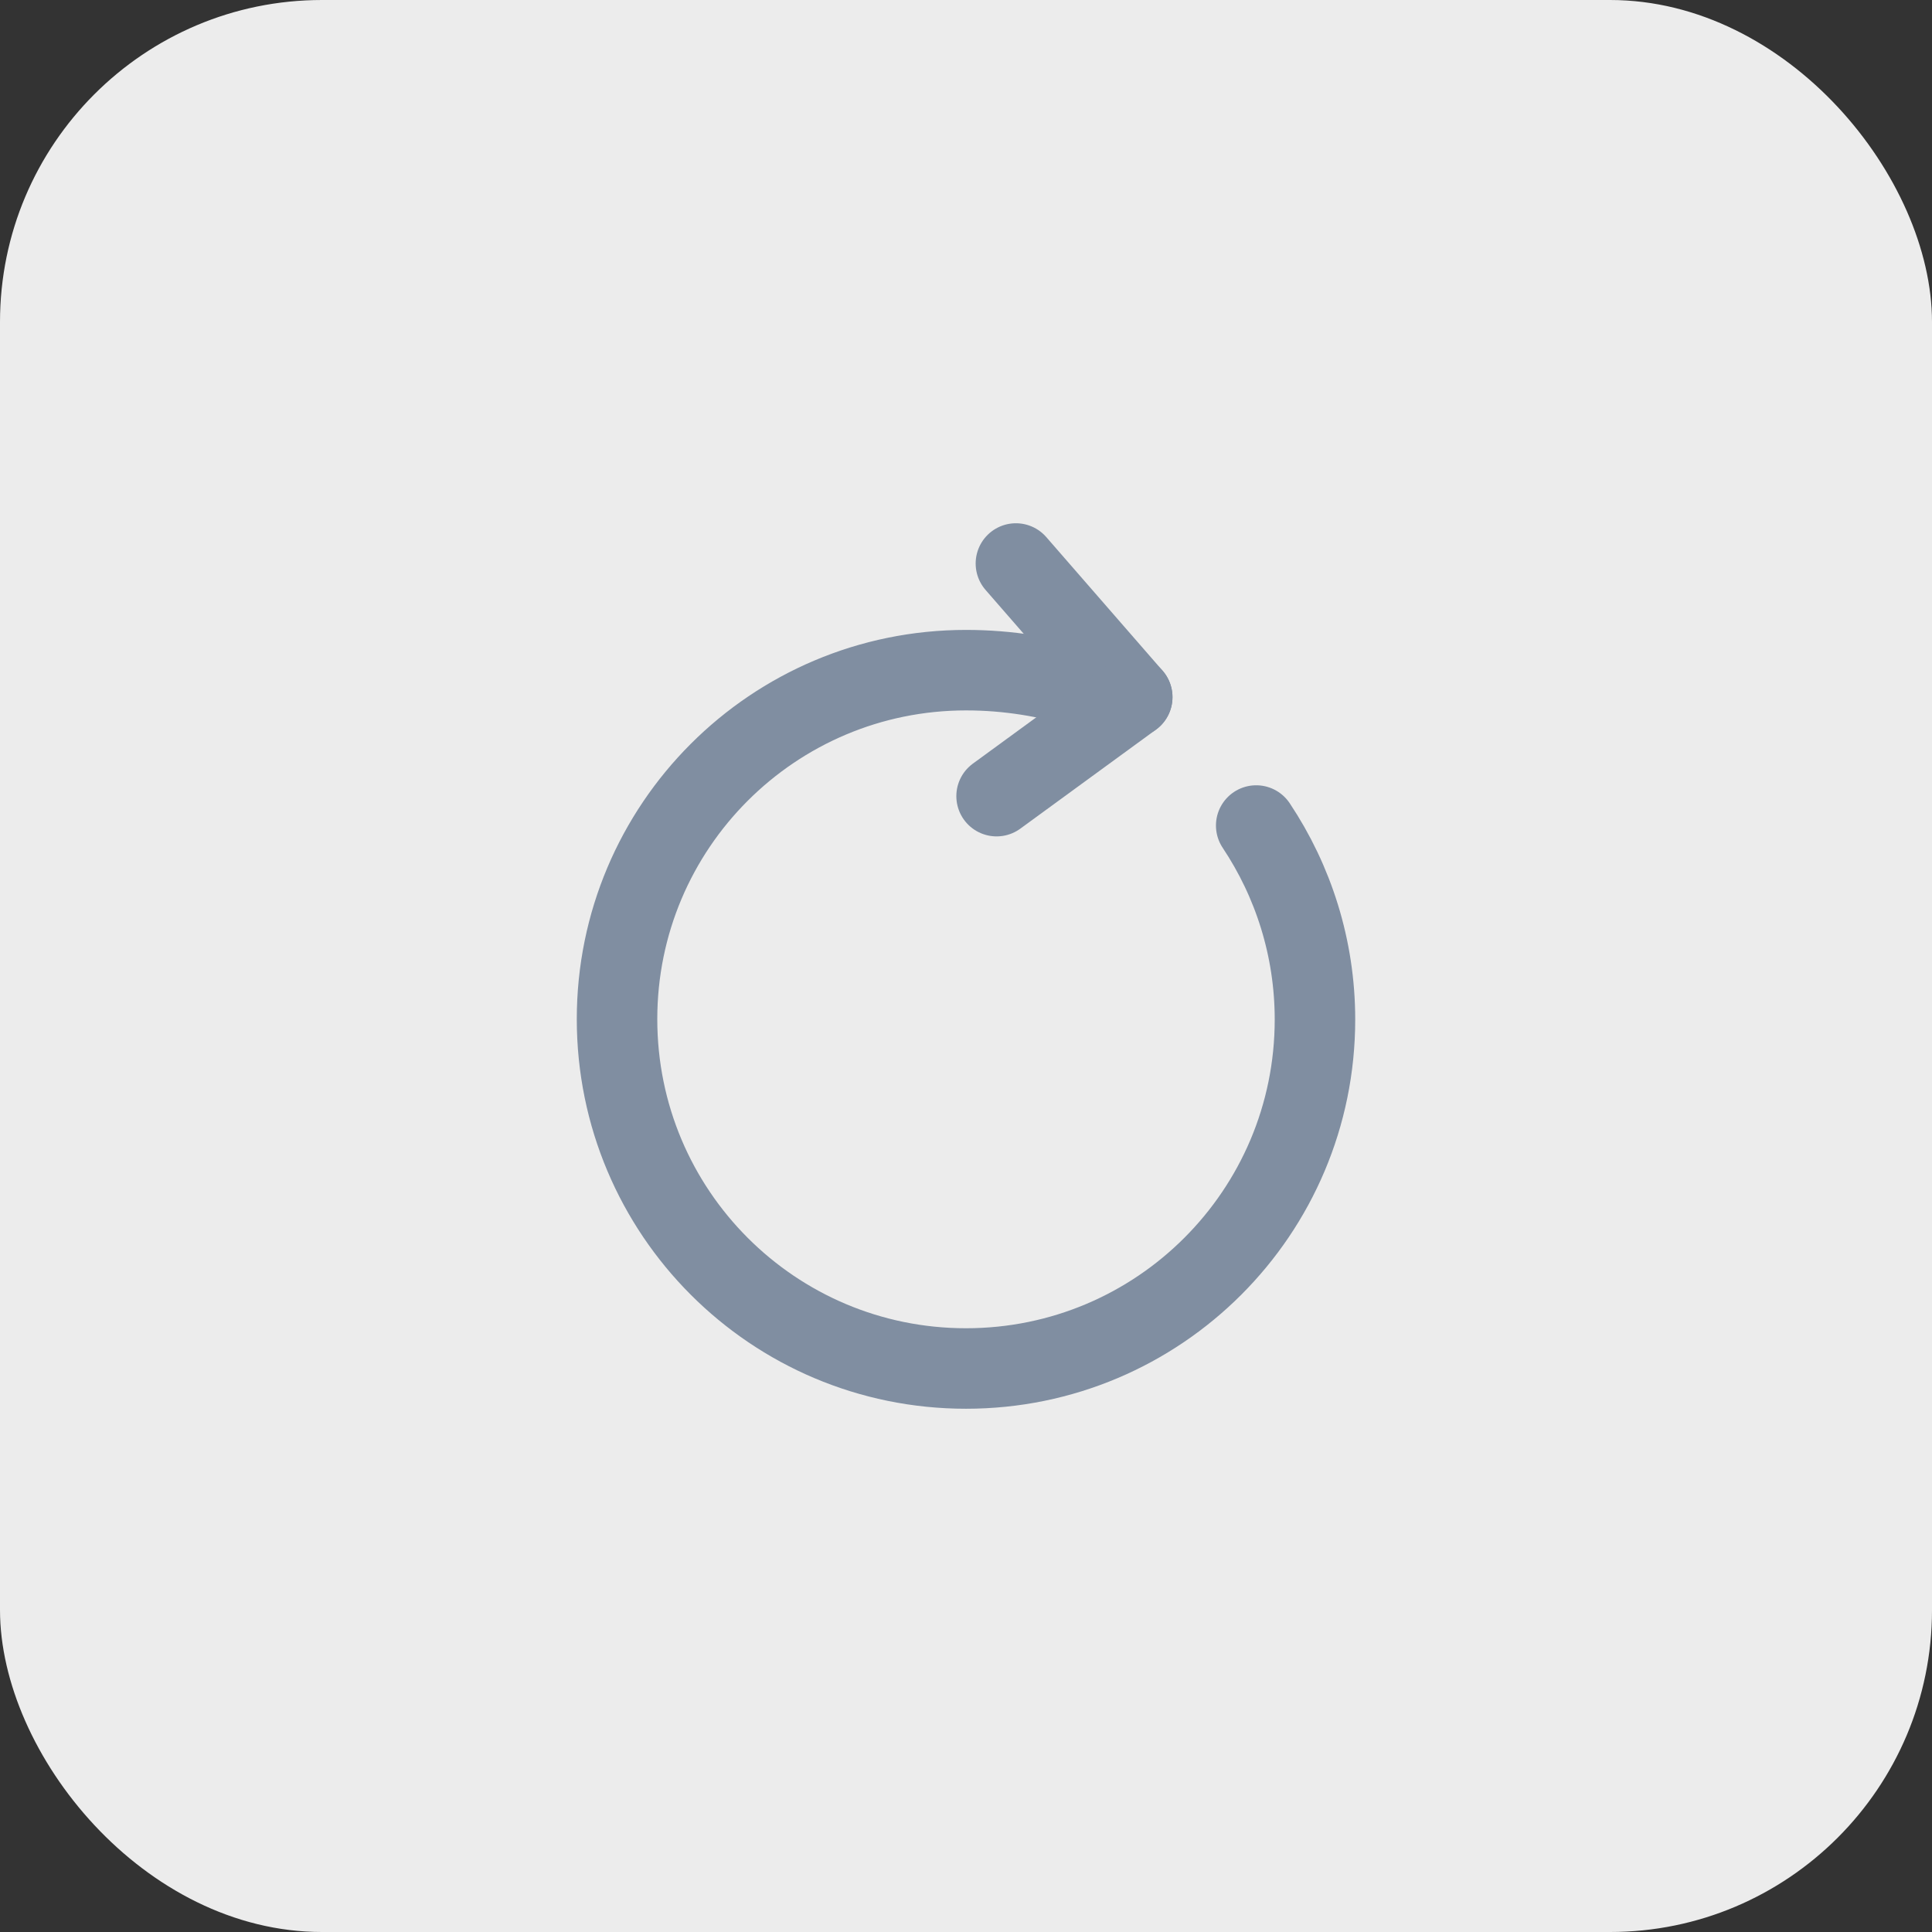 <svg width="48" height="48" viewBox="0 0 48 48" fill="none" xmlns="http://www.w3.org/2000/svg">
<rect x="0" y="0" width="48" height="48" fill="#333333" stroke="none"/>
<rect width="48" height="48" rx="8" fill="#ECECEC"/>
<path d="M26.89 17.08C26.02 16.82 25.06 16.65 24 16.65C19.21 16.65 15.33 20.53 15.33 25.32C15.33 30.12 19.21 34 24 34C28.79 34 32.67 30.12 32.67 25.33C32.67 23.55 32.13 21.89 31.21 20.51" stroke="#808EA1" stroke-width="2" stroke-linecap="round" stroke-linejoin="round"/>
<path d="M28.13 17.32L25.24 14" stroke="#808EA1" stroke-width="2" stroke-linecap="round" stroke-linejoin="round"/>
<path d="M28.13 17.32L24.76 19.78" stroke="#808EA1" stroke-width="2" stroke-linecap="round" stroke-linejoin="round"/>
</svg>
